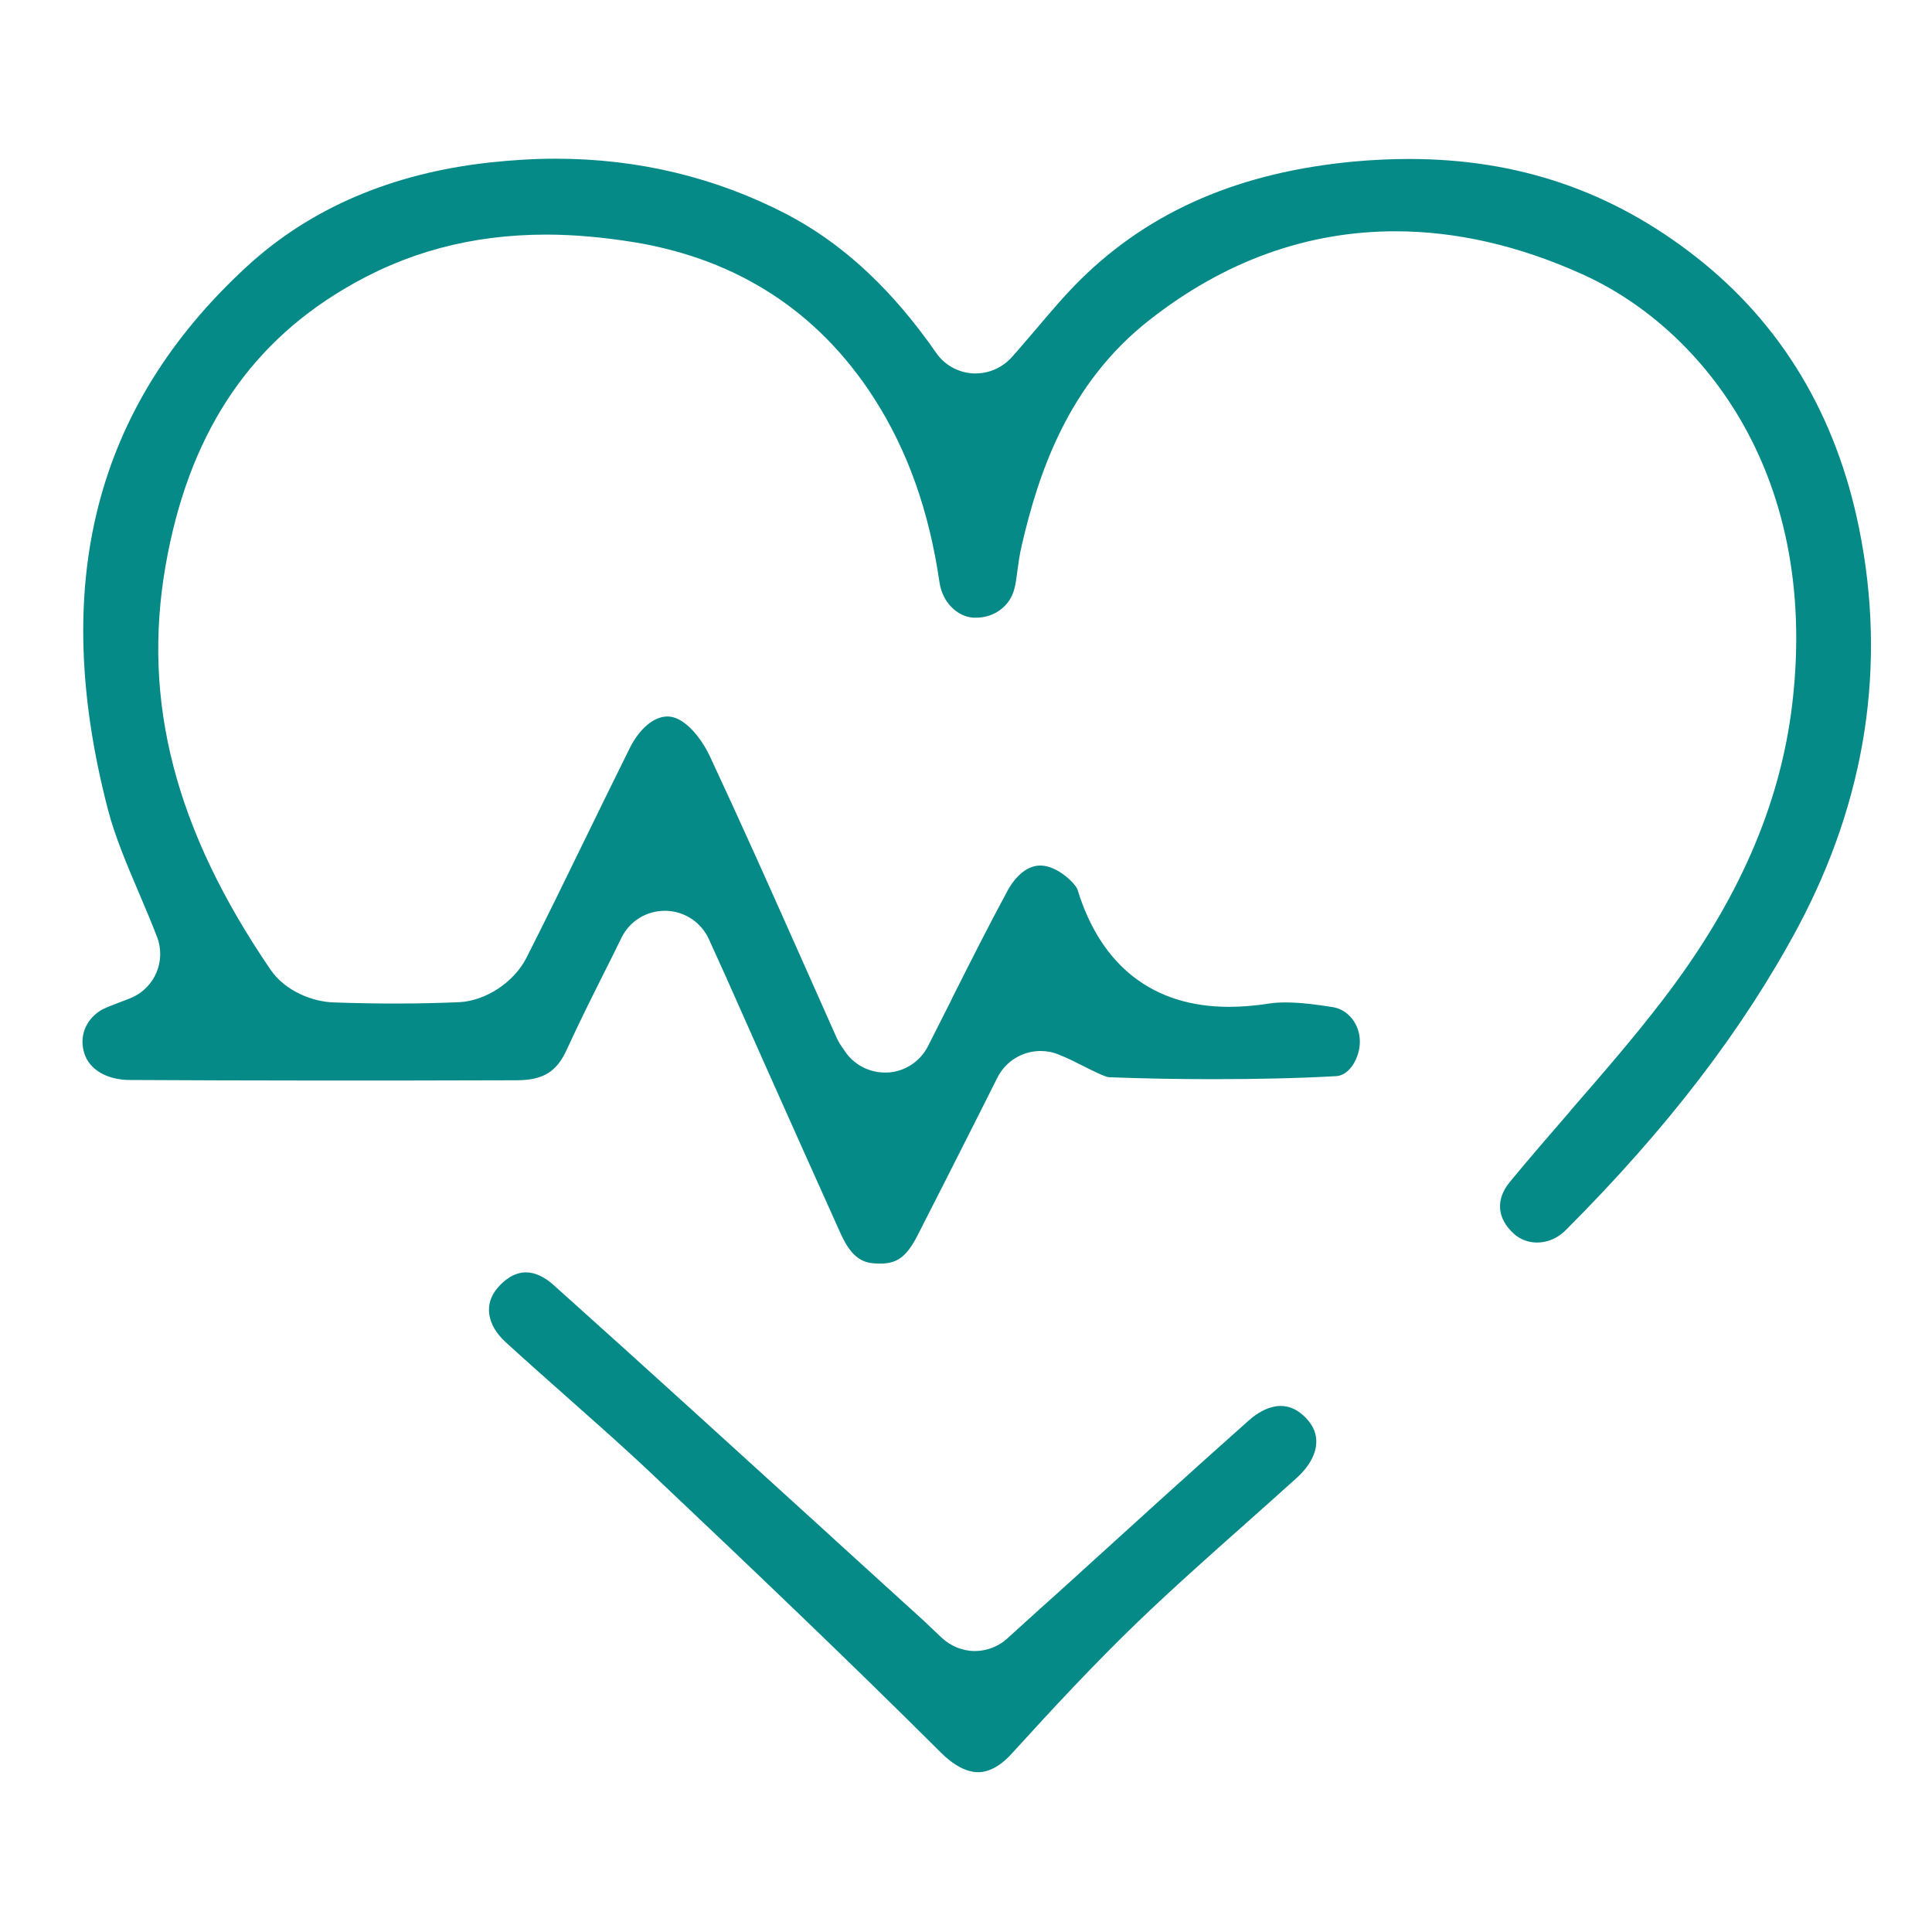 <?xml version="1.0" encoding="utf-8"?>
<!-- Generator: Adobe Illustrator 24.3.0, SVG Export Plug-In . SVG Version: 6.00 Build 0)  -->
<svg version="1.1" id="katman_1" xmlns="http://www.w3.org/2000/svg" xmlns:xlink="http://www.w3.org/1999/xlink" x="0px" y="0px"
	 viewBox="0 0 70 70" style="enable-background:new 0 0 70 70;" xml:space="preserve">
<style type="text/css">
	.st0{fill-rule:evenodd;clip-rule:evenodd;fill:#068A88;}
</style>
<g>
	<g>
		<path class="st0" d="M31.82,45.78c-0.54,0-0.95-0.18-1.36-1.08c-0.96-2.14-1.96-4.36-2.83-6.32c-0.43-0.96-0.85-1.92-1.28-2.88
			c-0.13-0.29-0.26-0.58-0.42-0.93l-0.25-0.55c-0.28-0.61-0.89-1.01-1.56-1.02c0,0-0.02,0-0.03,0c-0.67,0-1.27,0.37-1.57,0.97
			c-0.22,0.46-0.44,0.89-0.65,1.31c-0.47,0.94-0.91,1.82-1.32,2.72c-0.37,0.83-0.86,1.13-1.8,1.14c-2.62,0.01-4.99,0.01-7.25,0.01
			c-2.44,0-4.66-0.01-6.79-0.02c-0.84,0-1.48-0.38-1.66-0.98c-0.18-0.59,0.04-1.18,0.58-1.53c0.12-0.08,0.36-0.17,0.59-0.26
			c0.18-0.07,0.35-0.13,0.52-0.2c0.88-0.37,1.29-1.36,0.94-2.24c-0.2-0.52-0.42-1.03-0.63-1.53c-0.43-1.01-0.88-2.06-1.14-3.06
			C1.79,21.17,3.43,14.73,8.94,9.66c2.29-2.11,5.25-3.38,8.78-3.77c0.82-0.09,1.63-0.14,2.41-0.14c2.99,0,5.81,0.68,8.37,2.01
			c1.89,0.99,3.55,2.47,5.08,4.55c0.06,0.08,0.12,0.16,0.18,0.25l0.17,0.24c0.31,0.44,0.8,0.7,1.33,0.73c0.01,0,0.05,0,0.09,0
			c0.5,0,0.98-0.22,1.31-0.59c0.29-0.32,0.56-0.65,0.84-0.97c0.56-0.66,1.09-1.29,1.66-1.85c2.53-2.49,5.78-3.89,9.93-4.27
			c0.66-0.06,1.32-0.09,1.96-0.09c3.95,0,7.35,1.16,10.4,3.55c3.09,2.42,5.08,5.73,5.91,9.84c1,4.95,0.25,9.81-2.21,14.43
			c-1.99,3.72-4.75,7.32-8.43,11c-0.28,0.28-0.65,0.44-1.03,0.44c-0.31,0-0.61-0.11-0.83-0.31c-0.62-0.55-0.68-1.25-0.16-1.88
			c0.71-0.86,1.46-1.73,2.19-2.57l0.02-0.03c1.12-1.29,2.28-2.62,3.35-4.02c2.72-3.55,4.25-7.06,4.68-10.73
			c1-8.55-3.5-13.73-7.67-15.57C55,8.89,52.74,8.38,50.56,8.38c-3.2,0-6.2,1.08-8.92,3.22c-2.95,2.31-4.02,5.57-4.62,8.16
			c-0.08,0.33-0.12,0.64-0.16,0.94c-0.03,0.24-0.06,0.47-0.11,0.64c-0.15,0.61-0.72,1.04-1.38,1.04c-0.03,0-0.06,0-0.1,0
			c-0.61-0.04-1.13-0.58-1.23-1.28c-0.38-2.6-1.16-4.79-2.39-6.7c-2.01-3.11-4.92-5-8.65-5.62c-1.11-0.18-2.19-0.28-3.2-0.28
			c-2.73,0-5.13,0.65-7.35,1.98C8.91,12.59,6.81,15.86,6,20.49c-0.86,4.93,0.35,9.59,3.8,14.64c0.54,0.79,1.54,1.17,2.3,1.19
			c0.86,0.03,1.61,0.04,2.3,0.04c0.8,0,1.53-0.02,2.25-0.05c0.95-0.05,1.97-0.72,2.42-1.6c0.71-1.4,1.41-2.83,2.08-4.21l0.01-0.02
			c0.54-1.11,1.1-2.25,1.66-3.38c0.35-0.7,0.87-1.14,1.36-1.14c0.19,0,0.38,0.07,0.57,0.2c0.34,0.23,0.72,0.71,0.96,1.22
			c1.14,2.44,2.26,4.95,3.34,7.38l0.08,0.18c0.39,0.88,0.78,1.75,1.17,2.63c0.08,0.18,0.17,0.32,0.24,0.41
			c0.02,0.03,0.04,0.06,0.06,0.09c0.32,0.49,0.87,0.79,1.46,0.79c0.03,0,0.06,0,0.1,0c0.62-0.03,1.18-0.4,1.46-0.95
			c0.28-0.55,0.56-1.11,0.84-1.66l0.04-0.09c0.67-1.33,1.31-2.6,1.99-3.86c0.32-0.6,0.76-0.94,1.2-0.94c0.21,0,0.43,0.07,0.67,0.21
			c0.4,0.24,0.65,0.56,0.68,0.66c0.85,2.78,2.75,4.25,5.49,4.25c0.45,0,0.94-0.04,1.45-0.12c0.18-0.03,0.38-0.04,0.6-0.04
			c0.54,0,1.14,0.08,1.71,0.17c0.56,0.09,0.98,0.62,0.98,1.25c0,0.57-0.36,1.22-0.85,1.25c-1.41,0.08-2.91,0.11-4.48,0.11
			c-1.2,0-2.43-0.02-3.76-0.07c-0.14-0.01-0.58-0.23-0.86-0.37c-0.3-0.15-0.6-0.31-0.96-0.45c-0.21-0.09-0.43-0.13-0.66-0.13
			c-0.66,0-1.26,0.37-1.56,0.96l-0.8,1.59c-0.68,1.35-1.39,2.75-2.1,4.14c-0.41,0.8-0.76,0.98-1.24,1.01
			C31.95,45.78,31.88,45.78,31.82,45.78z"/>
		<path class="st0" d="M35.44,64.21c-0.42,0-0.89-0.25-1.35-0.71c-3.39-3.38-6.87-6.69-10.43-10.06c-0.98-0.93-1.99-1.82-2.97-2.69
			c-0.79-0.7-1.59-1.41-2.38-2.13c-0.68-0.63-0.78-1.38-0.28-1.96c0.22-0.26,0.58-0.56,1.03-0.56c0.32,0,0.67,0.16,1.01,0.47
			c3.35,3,6.66,6.02,9.86,8.93l0.36,0.33c1.07,0.97,2.14,1.95,3.21,2.92c0.14,0.13,0.27,0.26,0.4,0.38l0.21,0.2
			c0.33,0.31,0.76,0.49,1.21,0.49c0.43,0,0.85-0.16,1.17-0.45c0.76-0.69,1.51-1.37,2.27-2.05l0.34-0.31
			c1.99-1.81,4.05-3.68,6.14-5.54c0.38-0.34,0.79-0.53,1.16-0.53c0.35,0,0.66,0.16,0.94,0.46c0.25,0.27,0.37,0.57,0.35,0.89
			c-0.02,0.42-0.27,0.86-0.7,1.25c-0.63,0.57-1.26,1.13-1.89,1.69c-1.27,1.13-2.59,2.3-3.85,3.51c-1.63,1.57-3.15,3.21-4.55,4.75
			C36.29,63.96,35.85,64.21,35.44,64.21L35.44,64.21z"/>
	</g>
</g>
</svg>
